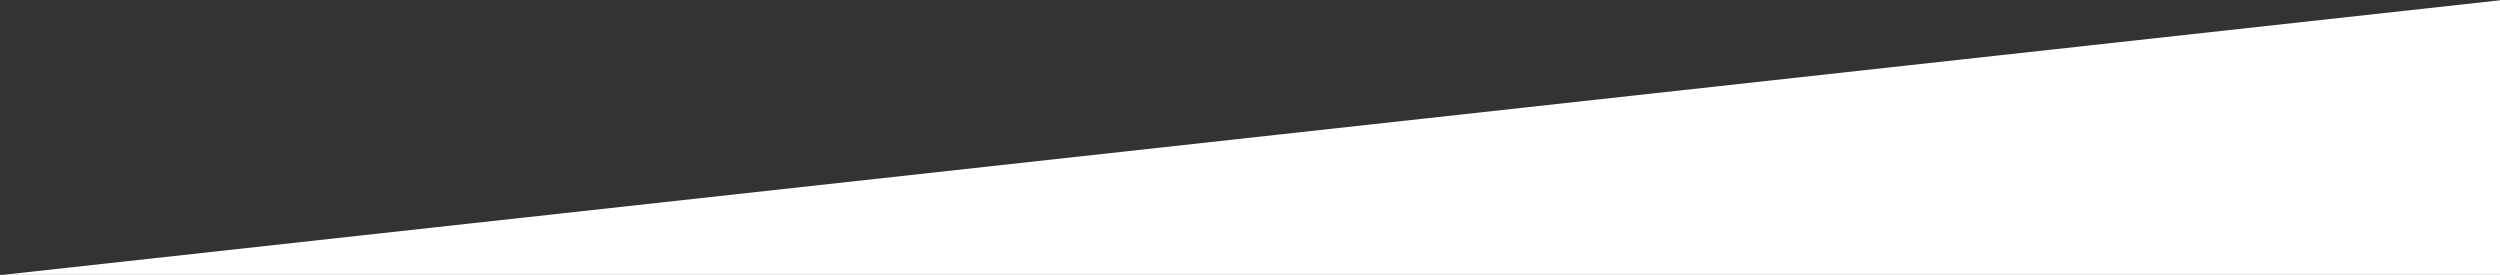 <?xml version="1.0" encoding="utf-8"?>
<!-- Generator: Adobe Illustrator 25.0.0, SVG Export Plug-In . SVG Version: 6.00 Build 0)  -->
<svg version="1.1" id="Warstwa_1" xmlns="http://www.w3.org/2000/svg" xmlns:xlink="http://www.w3.org/1999/xlink" x="0px" y="0px"
	 viewBox="0 0 1920 211.1" style="enable-background:new 0 0 1920 211.1;" xml:space="preserve">
<rect x="0" y="0" width="1920" height="211.1" fill="#333333" stroke="none"/>
<style type="text/css">
	.st0{fill:#FFFFFF;}
</style>
<g id="Warstwa_1_1_">
</g>
<g id="Warstwa_2_1_">
	<polygon class="st0" points="1922,0 1922,211.1 2,211.1 	"/>
</g>
</svg>
